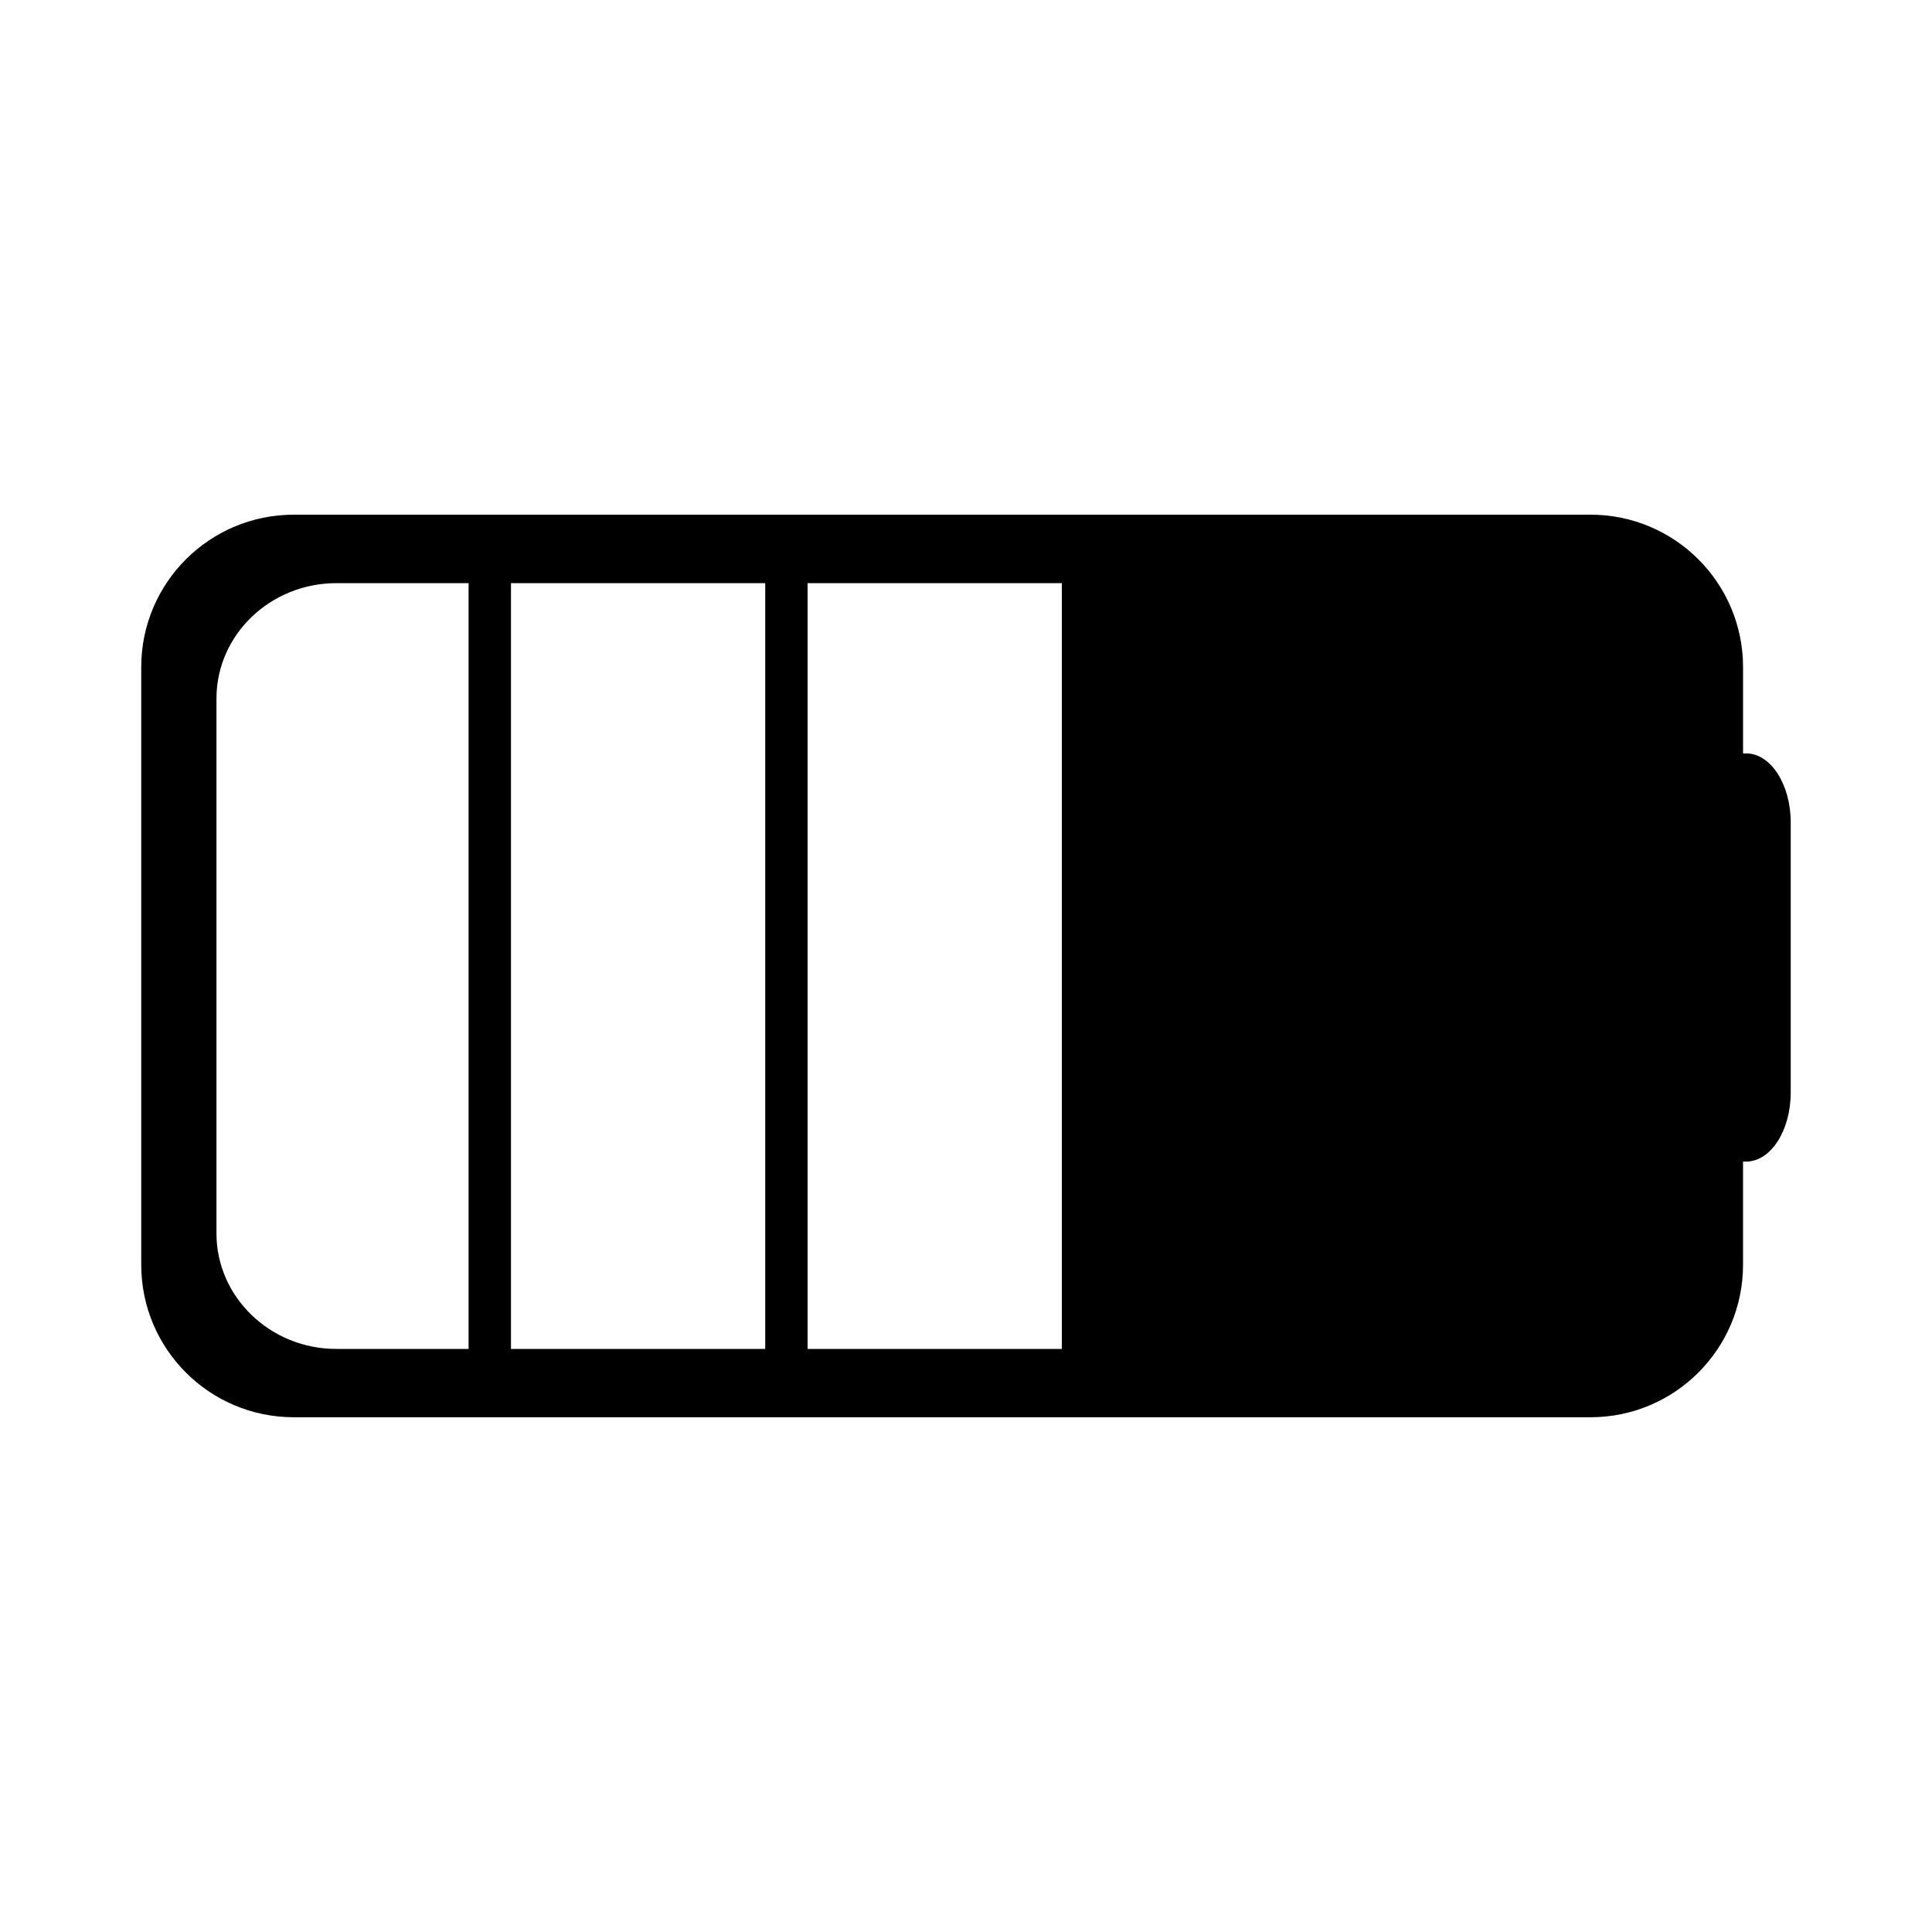 <?xml version="1.0" encoding="UTF-8"?>
<!-- Uploaded to: SVG Repo, www.svgrepo.com, Generator: SVG Repo Mixer Tools -->
<svg fill="#000000" width="800px" height="800px" version="1.1" viewBox="144 144 512 512" xmlns="http://www.w3.org/2000/svg">
 <path d="m606.74 343.66h-0.812v-22.844c0-22.348-18.105-40.422-40.426-40.422h-343.63c-22.348 0-40.445 18.07-40.445 40.422v158.34c0 22.348 18.098 40.43 40.445 40.43h343.62c22.324 0 40.43-18.078 40.43-40.426v-27.332h0.812c6.531 0 11.824-8.188 11.824-18.305v-71.582c0-10.09-5.297-18.285-11.824-18.285zm-338.56 157.82h-35.047c-17.516 0-31.766-13.754-31.766-30.59v-141.78c0-16.859 14.254-30.566 31.766-30.566h35.047v202.94zm78.613 0h-67.379v-202.94h67.379zm78.609 0h-67.379v-202.94h67.379z"/>
</svg>